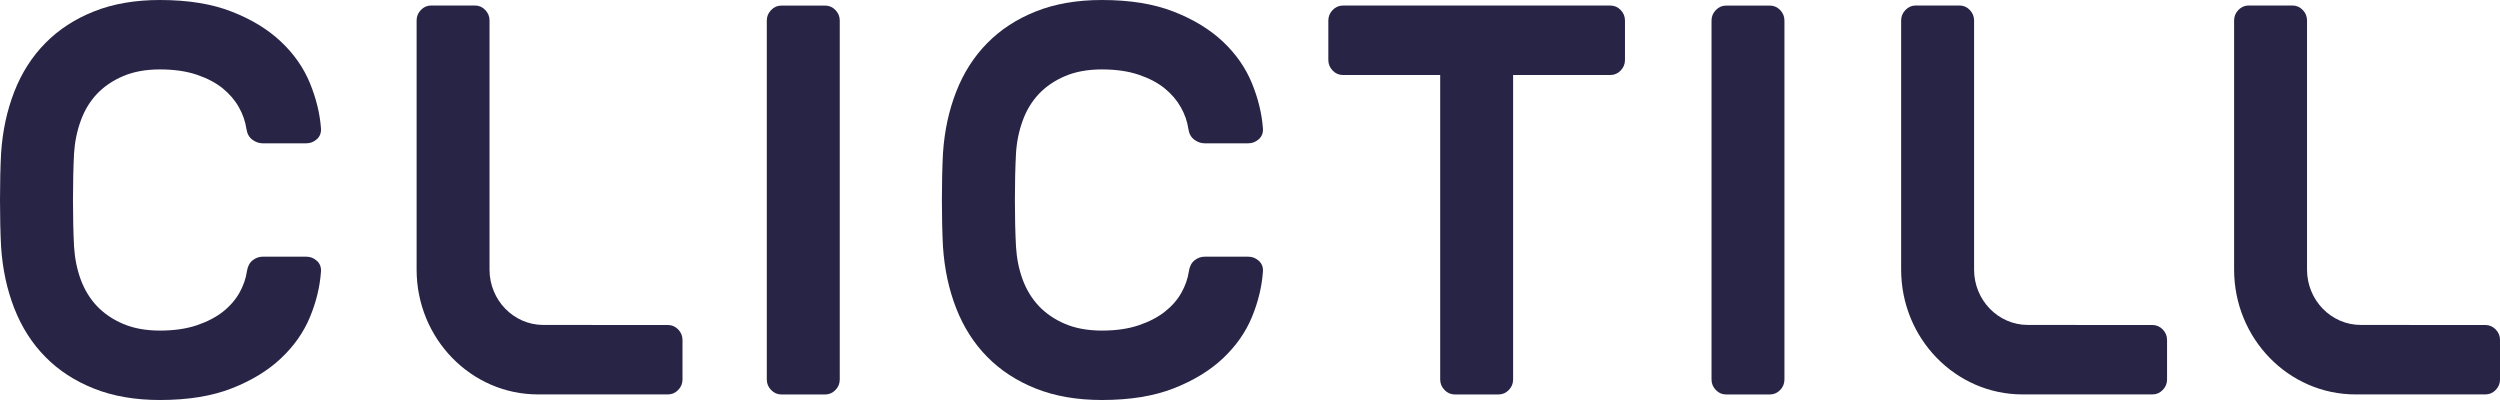 <svg width="90" height="15" viewBox="0 0 90 15" fill="none" xmlns="http://www.w3.org/2000/svg">
<path d="M8.89 9.761C8.917 9.588 8.985 9.458 9.095 9.371C9.205 9.284 9.325 9.241 9.454 9.241H11.03C11.173 9.241 11.299 9.291 11.409 9.391C11.519 9.491 11.567 9.621 11.555 9.78C11.516 10.327 11.383 10.874 11.156 11.42C10.929 11.967 10.582 12.46 10.115 12.9C9.649 13.34 9.058 13.7 8.345 13.98C7.632 14.26 6.77 14.4 5.758 14.4C4.863 14.4 4.072 14.263 3.385 13.99C2.697 13.717 2.113 13.337 1.634 12.85C1.154 12.364 0.781 11.78 0.515 11.101C0.249 10.42 0.091 9.681 0.039 8.88C0.013 8.374 0 7.814 0 7.199C0 6.585 0.013 6.026 0.039 5.52C0.091 4.719 0.25 3.98 0.515 3.299C0.781 2.619 1.154 2.036 1.634 1.55C2.114 1.063 2.697 0.683 3.385 0.41C4.072 0.137 4.863 0 5.758 0C6.77 0 7.632 0.14 8.345 0.42C9.059 0.699 9.649 1.06 10.115 1.5C10.582 1.94 10.929 2.437 11.156 2.99C11.383 3.543 11.516 4.087 11.555 4.619C11.567 4.779 11.519 4.909 11.409 5.009C11.298 5.109 11.172 5.159 11.03 5.159H9.454C9.325 5.159 9.202 5.116 9.085 5.029C8.969 4.943 8.896 4.812 8.871 4.639C8.832 4.373 8.742 4.113 8.599 3.859C8.456 3.606 8.262 3.379 8.016 3.179C7.769 2.979 7.458 2.816 7.082 2.689C6.706 2.562 6.264 2.499 5.759 2.499C5.254 2.499 4.812 2.579 4.436 2.739C4.06 2.899 3.745 3.113 3.492 3.379C3.24 3.646 3.045 3.966 2.909 4.34C2.773 4.713 2.692 5.106 2.666 5.52C2.64 6.026 2.627 6.587 2.627 7.199C2.627 7.812 2.64 8.373 2.666 8.88C2.693 9.307 2.773 9.704 2.909 10.07C3.045 10.437 3.24 10.754 3.492 11.021C3.745 11.287 4.06 11.501 4.436 11.661C4.812 11.821 5.254 11.901 5.759 11.901C6.264 11.901 6.706 11.838 7.082 11.711C7.458 11.584 7.773 11.421 8.026 11.221C8.278 11.022 8.475 10.795 8.619 10.541C8.761 10.288 8.852 10.027 8.89 9.761Z" fill="#272446"/>
<path d="M24.045 11.7C24.188 11.7 24.31 11.754 24.415 11.86C24.519 11.967 24.57 12.093 24.57 12.24V13.66C24.57 13.806 24.519 13.933 24.415 14.039C24.311 14.146 24.188 14.199 24.045 14.199H19.37C16.956 14.199 14.998 12.187 14.998 9.705V0.737C14.998 0.591 15.049 0.465 15.153 0.358C15.257 0.251 15.38 0.198 15.523 0.198H17.098C17.241 0.198 17.364 0.251 17.468 0.358C17.572 0.465 17.623 0.592 17.623 0.737V9.706C17.623 10.806 18.491 11.698 19.561 11.698L24.045 11.7Z" fill="#272446"/>
<path d="M28.13 14.201C27.988 14.201 27.864 14.148 27.761 14.041C27.657 13.934 27.605 13.808 27.605 13.662V0.74C27.605 0.594 27.657 0.468 27.761 0.361C27.865 0.254 27.988 0.201 28.13 0.201H29.706C29.849 0.201 29.971 0.254 30.075 0.361C30.18 0.468 30.231 0.595 30.231 0.74V13.662C30.231 13.808 30.18 13.935 30.075 14.041C29.971 14.148 29.849 14.201 29.706 14.201H28.13Z" fill="#272446"/>
<path d="M42.801 9.761C42.826 9.588 42.895 9.458 43.005 9.371C43.115 9.284 43.235 9.241 43.364 9.241H44.94C45.083 9.241 45.209 9.291 45.319 9.391C45.429 9.491 45.478 9.621 45.465 9.781C45.426 10.327 45.293 10.874 45.067 11.42C44.84 11.967 44.493 12.46 44.026 12.9C43.559 13.34 42.968 13.7 42.255 13.98C41.542 14.26 40.68 14.4 39.668 14.4C38.773 14.4 37.982 14.263 37.294 13.99C36.606 13.717 36.023 13.337 35.543 12.85C35.063 12.364 34.69 11.78 34.424 11.101C34.158 10.42 34 9.681 33.947 8.88C33.921 8.374 33.908 7.814 33.908 7.199C33.908 6.585 33.921 6.026 33.947 5.52C33.999 4.719 34.158 3.98 34.424 3.299C34.69 2.619 35.063 2.036 35.543 1.55C36.023 1.063 36.606 0.683 37.294 0.41C37.982 0.137 38.773 7.62939e-06 39.668 7.62939e-06C40.68 7.62939e-06 41.542 0.14 42.255 0.42C42.969 0.699 43.559 1.06 44.026 1.5C44.493 1.94 44.839 2.437 45.067 2.99C45.293 3.543 45.426 4.087 45.465 4.619C45.478 4.779 45.429 4.909 45.319 5.009C45.208 5.109 45.082 5.159 44.94 5.159H43.364C43.235 5.159 43.112 5.116 42.995 5.029C42.879 4.943 42.806 4.812 42.781 4.639C42.743 4.373 42.652 4.113 42.509 3.859C42.366 3.606 42.172 3.379 41.925 3.179C41.679 2.979 41.367 2.816 40.991 2.689C40.615 2.562 40.174 2.499 39.668 2.499C39.163 2.499 38.722 2.579 38.345 2.739C37.969 2.899 37.654 3.113 37.402 3.379C37.149 3.646 36.953 3.966 36.818 4.34C36.682 4.713 36.601 5.106 36.576 5.52C36.549 6.026 36.536 6.587 36.536 7.199C36.536 7.812 36.549 8.373 36.576 8.88C36.602 9.307 36.682 9.704 36.818 10.07C36.955 10.437 37.149 10.754 37.402 11.021C37.654 11.287 37.968 11.501 38.345 11.661C38.722 11.821 39.163 11.901 39.668 11.901C40.174 11.901 40.615 11.838 40.991 11.711C41.367 11.584 41.682 11.421 41.935 11.221C42.187 11.022 42.386 10.795 42.529 10.541C42.671 10.288 42.762 10.027 42.801 9.761Z" fill="#272446"/>
<path d="M57.974 0.2C58.117 0.2 58.24 0.253 58.344 0.36C58.448 0.467 58.499 0.594 58.499 0.739V2.159C58.499 2.306 58.448 2.433 58.344 2.54C58.24 2.647 58.117 2.7 57.974 2.7H54.472V13.661C54.472 13.807 54.421 13.934 54.317 14.04C54.213 14.147 54.089 14.2 53.948 14.2H52.372C52.229 14.2 52.106 14.147 52.003 14.04C51.899 13.933 51.847 13.807 51.847 13.661V2.7H48.345C48.202 2.7 48.079 2.647 47.976 2.54C47.872 2.433 47.82 2.307 47.82 2.159V0.739C47.82 0.593 47.872 0.467 47.976 0.36C48.08 0.253 48.202 0.2 48.345 0.2H57.974Z" fill="#272446"/>
<path d="M62.14 14.201C61.997 14.201 61.873 14.148 61.771 14.041C61.666 13.934 61.615 13.808 61.615 13.662V0.74C61.615 0.594 61.666 0.468 61.771 0.361C61.875 0.254 61.997 0.201 62.14 0.201H63.716C63.858 0.201 63.981 0.254 64.085 0.361C64.189 0.468 64.24 0.595 64.24 0.74V13.662C64.24 13.808 64.189 13.935 64.085 14.041C63.981 14.148 63.858 14.201 63.716 14.201H62.14Z" fill="#272446"/>
<path d="M77.488 11.7C77.631 11.7 77.754 11.754 77.858 11.86C77.963 11.967 78.014 12.093 78.014 12.24V13.66C78.014 13.806 77.963 13.933 77.858 14.039C77.755 14.146 77.631 14.199 77.488 14.199H72.813C70.399 14.199 68.441 12.187 68.441 9.705V0.737C68.441 0.591 68.493 0.465 68.597 0.358C68.701 0.251 68.823 0.198 68.966 0.198H70.542C70.685 0.198 70.807 0.251 70.911 0.358C71.015 0.465 71.067 0.592 71.067 0.737V9.706C71.067 10.806 71.934 11.698 73.005 11.698L77.488 11.7Z" fill="#272446"/>
<path d="M89.475 11.7C89.618 11.7 89.74 11.754 89.845 11.86C89.949 11.967 90.001 12.093 90.001 12.24V13.66C90.001 13.806 89.949 13.933 89.845 14.039C89.741 14.146 89.618 14.199 89.475 14.199H84.8C82.385 14.199 80.428 12.187 80.428 9.705V0.737C80.428 0.591 80.479 0.465 80.583 0.358C80.687 0.251 80.81 0.198 80.953 0.198H82.528C82.671 0.198 82.793 0.251 82.898 0.358C83.002 0.465 83.053 0.592 83.053 0.737V9.706C83.053 10.806 83.921 11.698 84.991 11.698L89.475 11.7Z" fill="#272446"/>
</svg>
